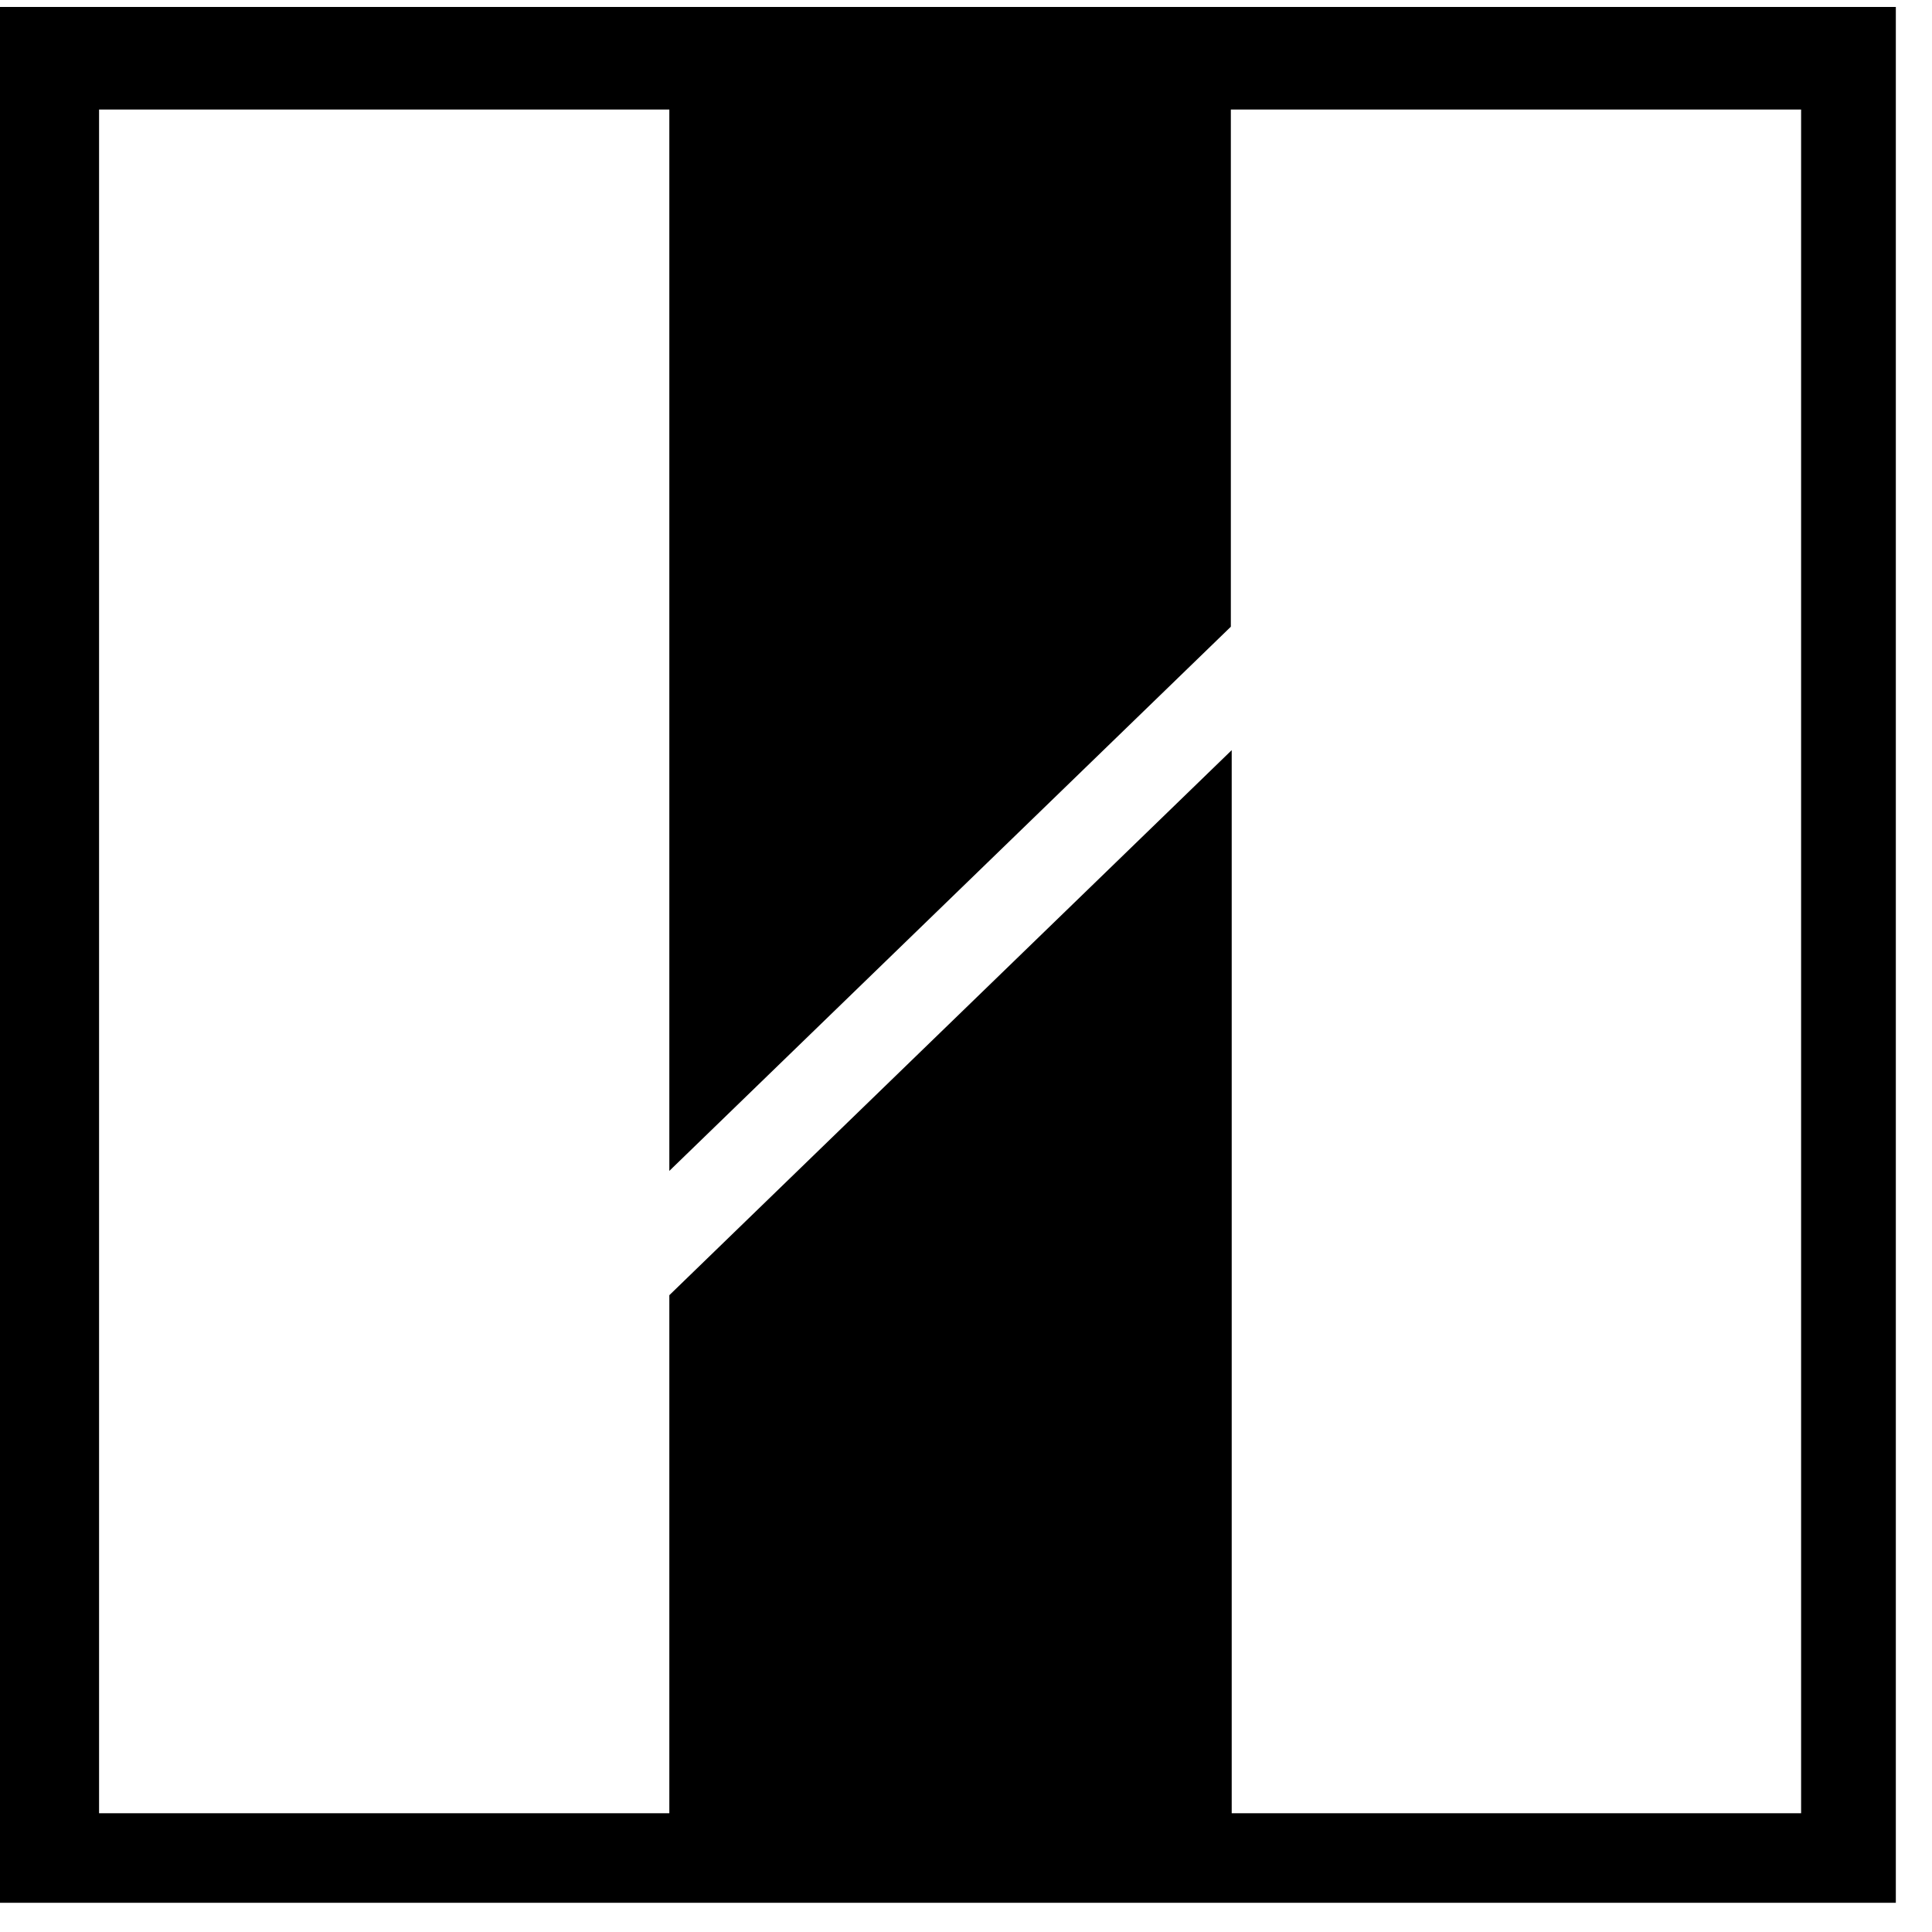 <svg xmlns="http://www.w3.org/2000/svg" width="36" height="36" viewBox="0 0 36 36" fill="none">
                    <g clip-path="url(#clip0_2087_1455)">
                       
                        <path
                            d="M0 35.456H35.326V0.13H0V35.456ZM33.577 33.787H22.951V13.978L12.472 24.134V33.787H1.846V2.041H12.472V21.818L22.935 11.678V2.041H33.561V33.787H33.577Z"
                            fill="black" />
                    </g>
                    <defs>
                        <clipPath id="clip0_2087_1455">
                            <rect width="138" height="35.456" fill="black" />
                        </clipPath>
                    </defs>
                </svg>